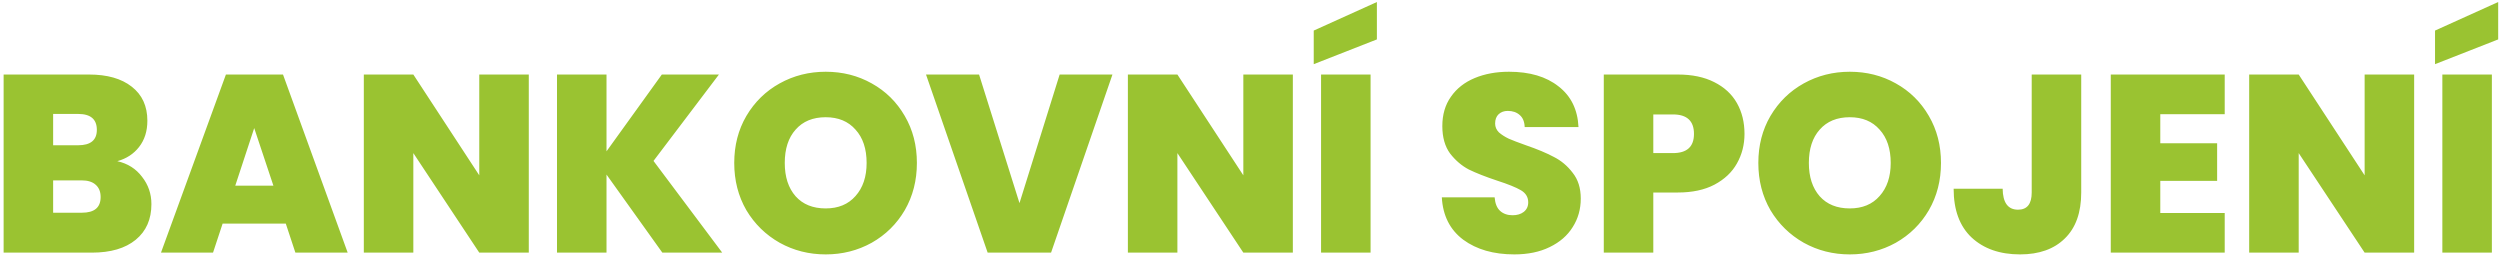 <?xml version="1.0" encoding="UTF-8"?>
<svg xmlns="http://www.w3.org/2000/svg" width="475" height="49" viewBox="0 0 475 49" fill="none">
  <path d="M22.288 30.624C24.272 31.072 25.84 32.064 26.992 33.6C28.176 35.104 28.768 36.832 28.768 38.784C28.768 41.664 27.776 43.92 25.792 45.552C23.808 47.184 21.024 48 17.44 48H0.688V14.16H16.912C20.368 14.16 23.072 14.928 25.024 16.464C27.008 18 28 20.16 28 22.944C28 24.928 27.472 26.592 26.416 27.936C25.392 29.248 24.016 30.144 22.288 30.624ZM10.096 27.6H14.848C17.216 27.6 18.4 26.624 18.4 24.672C18.4 22.656 17.216 21.648 14.848 21.648H10.096V27.6ZM15.568 40.416C17.936 40.416 19.12 39.424 19.12 37.44C19.12 36.416 18.8 35.632 18.16 35.088C17.552 34.544 16.672 34.272 15.52 34.272H10.096V40.416H15.568ZM54.299 42.48H42.299L40.475 48H30.587L42.923 14.16H53.771L66.059 48H56.123L54.299 42.48ZM51.947 35.28L48.299 24.336L44.699 35.28H51.947ZM100.47 48H91.061L78.534 29.088V48H69.126V14.16H78.534L91.061 33.312V14.16H100.47V48ZM125.845 48L115.237 33.168V48H105.829V14.16H115.237V28.752L125.749 14.16H136.597L124.165 30.576L137.221 48H125.845ZM156.881 48.336C153.713 48.336 150.801 47.6 148.145 46.128C145.489 44.624 143.377 42.56 141.809 39.936C140.273 37.28 139.505 34.288 139.505 30.96C139.505 27.632 140.273 24.656 141.809 22.032C143.377 19.376 145.489 17.312 148.145 15.84C150.801 14.368 153.713 13.632 156.881 13.632C160.081 13.632 162.993 14.368 165.617 15.84C168.273 17.312 170.369 19.376 171.905 22.032C173.441 24.656 174.209 27.632 174.209 30.96C174.209 34.288 173.441 37.28 171.905 39.936C170.369 42.56 168.273 44.624 165.617 46.128C162.961 47.6 160.049 48.336 156.881 48.336ZM156.881 39.6C159.281 39.6 161.169 38.816 162.545 37.248C163.953 35.68 164.657 33.584 164.657 30.96C164.657 28.272 163.953 26.16 162.545 24.624C161.169 23.056 159.281 22.272 156.881 22.272C154.449 22.272 152.545 23.056 151.169 24.624C149.793 26.16 149.105 28.272 149.105 30.96C149.105 33.616 149.793 35.728 151.169 37.296C152.545 38.832 154.449 39.6 156.881 39.6ZM211.366 14.16L199.702 48H187.654L175.942 14.16H186.022L193.702 38.592L201.334 14.16H211.366ZM245.641 48H236.233L223.705 29.088V48H214.297V14.16H223.705L236.233 33.312V14.16H245.641V48ZM260.409 14.16V48H251.001V14.16H260.409ZM261.609 7.488L249.609 12.192V5.808L261.609 0.384V7.488ZM287.722 48.336C283.786 48.336 280.554 47.408 278.026 45.552C275.498 43.664 274.138 40.976 273.946 37.488H283.978C284.074 38.672 284.426 39.536 285.034 40.08C285.642 40.624 286.426 40.896 287.386 40.896C288.25 40.896 288.954 40.688 289.498 40.272C290.074 39.824 290.362 39.216 290.362 38.448C290.362 37.456 289.898 36.688 288.97 36.144C288.042 35.6 286.538 34.992 284.458 34.32C282.25 33.584 280.458 32.88 279.082 32.208C277.738 31.504 276.554 30.496 275.53 29.184C274.538 27.84 274.042 26.096 274.042 23.952C274.042 21.776 274.586 19.92 275.674 18.384C276.762 16.816 278.266 15.632 280.186 14.832C282.106 14.032 284.282 13.632 286.714 13.632C290.65 13.632 293.786 14.56 296.122 16.416C298.49 18.24 299.754 20.816 299.914 24.144H289.69C289.658 23.12 289.338 22.352 288.73 21.84C288.154 21.328 287.402 21.072 286.474 21.072C285.77 21.072 285.194 21.28 284.746 21.696C284.298 22.112 284.074 22.704 284.074 23.472C284.074 24.112 284.314 24.672 284.794 25.152C285.306 25.6 285.93 26 286.666 26.352C287.402 26.672 288.49 27.088 289.93 27.6C292.074 28.336 293.834 29.072 295.21 29.808C296.618 30.512 297.818 31.52 298.81 32.832C299.834 34.112 300.346 35.744 300.346 37.728C300.346 39.744 299.834 41.552 298.81 43.152C297.818 44.752 296.362 46.016 294.442 46.944C292.554 47.872 290.314 48.336 287.722 48.336ZM331.455 25.44C331.455 27.488 330.975 29.36 330.015 31.056C329.087 32.72 327.663 34.064 325.743 35.088C323.855 36.08 321.535 36.576 318.783 36.576H314.127V48H304.719V14.16H318.783C321.503 14.16 323.807 14.64 325.695 15.6C327.615 16.56 329.055 17.888 330.015 19.584C330.975 21.28 331.455 23.232 331.455 25.44ZM317.871 29.088C320.527 29.088 321.855 27.872 321.855 25.44C321.855 22.976 320.527 21.744 317.871 21.744H314.127V29.088H317.871ZM351.459 48.336C348.291 48.336 345.379 47.6 342.723 46.128C340.067 44.624 337.955 42.56 336.387 39.936C334.851 37.28 334.083 34.288 334.083 30.96C334.083 27.632 334.851 24.656 336.387 22.032C337.955 19.376 340.067 17.312 342.723 15.84C345.379 14.368 348.291 13.632 351.459 13.632C354.659 13.632 357.571 14.368 360.195 15.84C362.851 17.312 364.947 19.376 366.483 22.032C368.019 24.656 368.787 27.632 368.787 30.96C368.787 34.288 368.019 37.28 366.483 39.936C364.947 42.56 362.851 44.624 360.195 46.128C357.539 47.6 354.627 48.336 351.459 48.336ZM351.459 39.6C353.859 39.6 355.747 38.816 357.123 37.248C358.531 35.68 359.235 33.584 359.235 30.96C359.235 28.272 358.531 26.16 357.123 24.624C355.747 23.056 353.859 22.272 351.459 22.272C349.027 22.272 347.123 23.056 345.747 24.624C344.371 26.16 343.683 28.272 343.683 30.96C343.683 33.616 344.371 35.728 345.747 37.296C347.123 38.832 349.027 39.6 351.459 39.6ZM395.432 14.16V36.576C395.432 40.384 394.392 43.296 392.312 45.312C390.264 47.328 387.432 48.336 383.816 48.336C379.976 48.336 376.904 47.264 374.6 45.12C372.328 42.976 371.192 39.888 371.192 35.856H380.504C380.536 38.512 381.512 39.84 383.432 39.84C385.16 39.84 386.024 38.752 386.024 36.576V14.16H395.432ZM410.455 21.696V27.216H421.255V34.368H410.455V40.464H422.695V48H401.047V14.16H422.695V21.696H410.455ZM458.688 48H449.28L436.752 29.088V48H427.344V14.16H436.752L449.28 33.312V14.16H458.688V48ZM473.455 14.16V48H464.047V14.16H473.455ZM474.655 7.488L462.655 12.192V5.808L474.655 0.384V7.488Z" fill="#9AC331"></path>
</svg>
